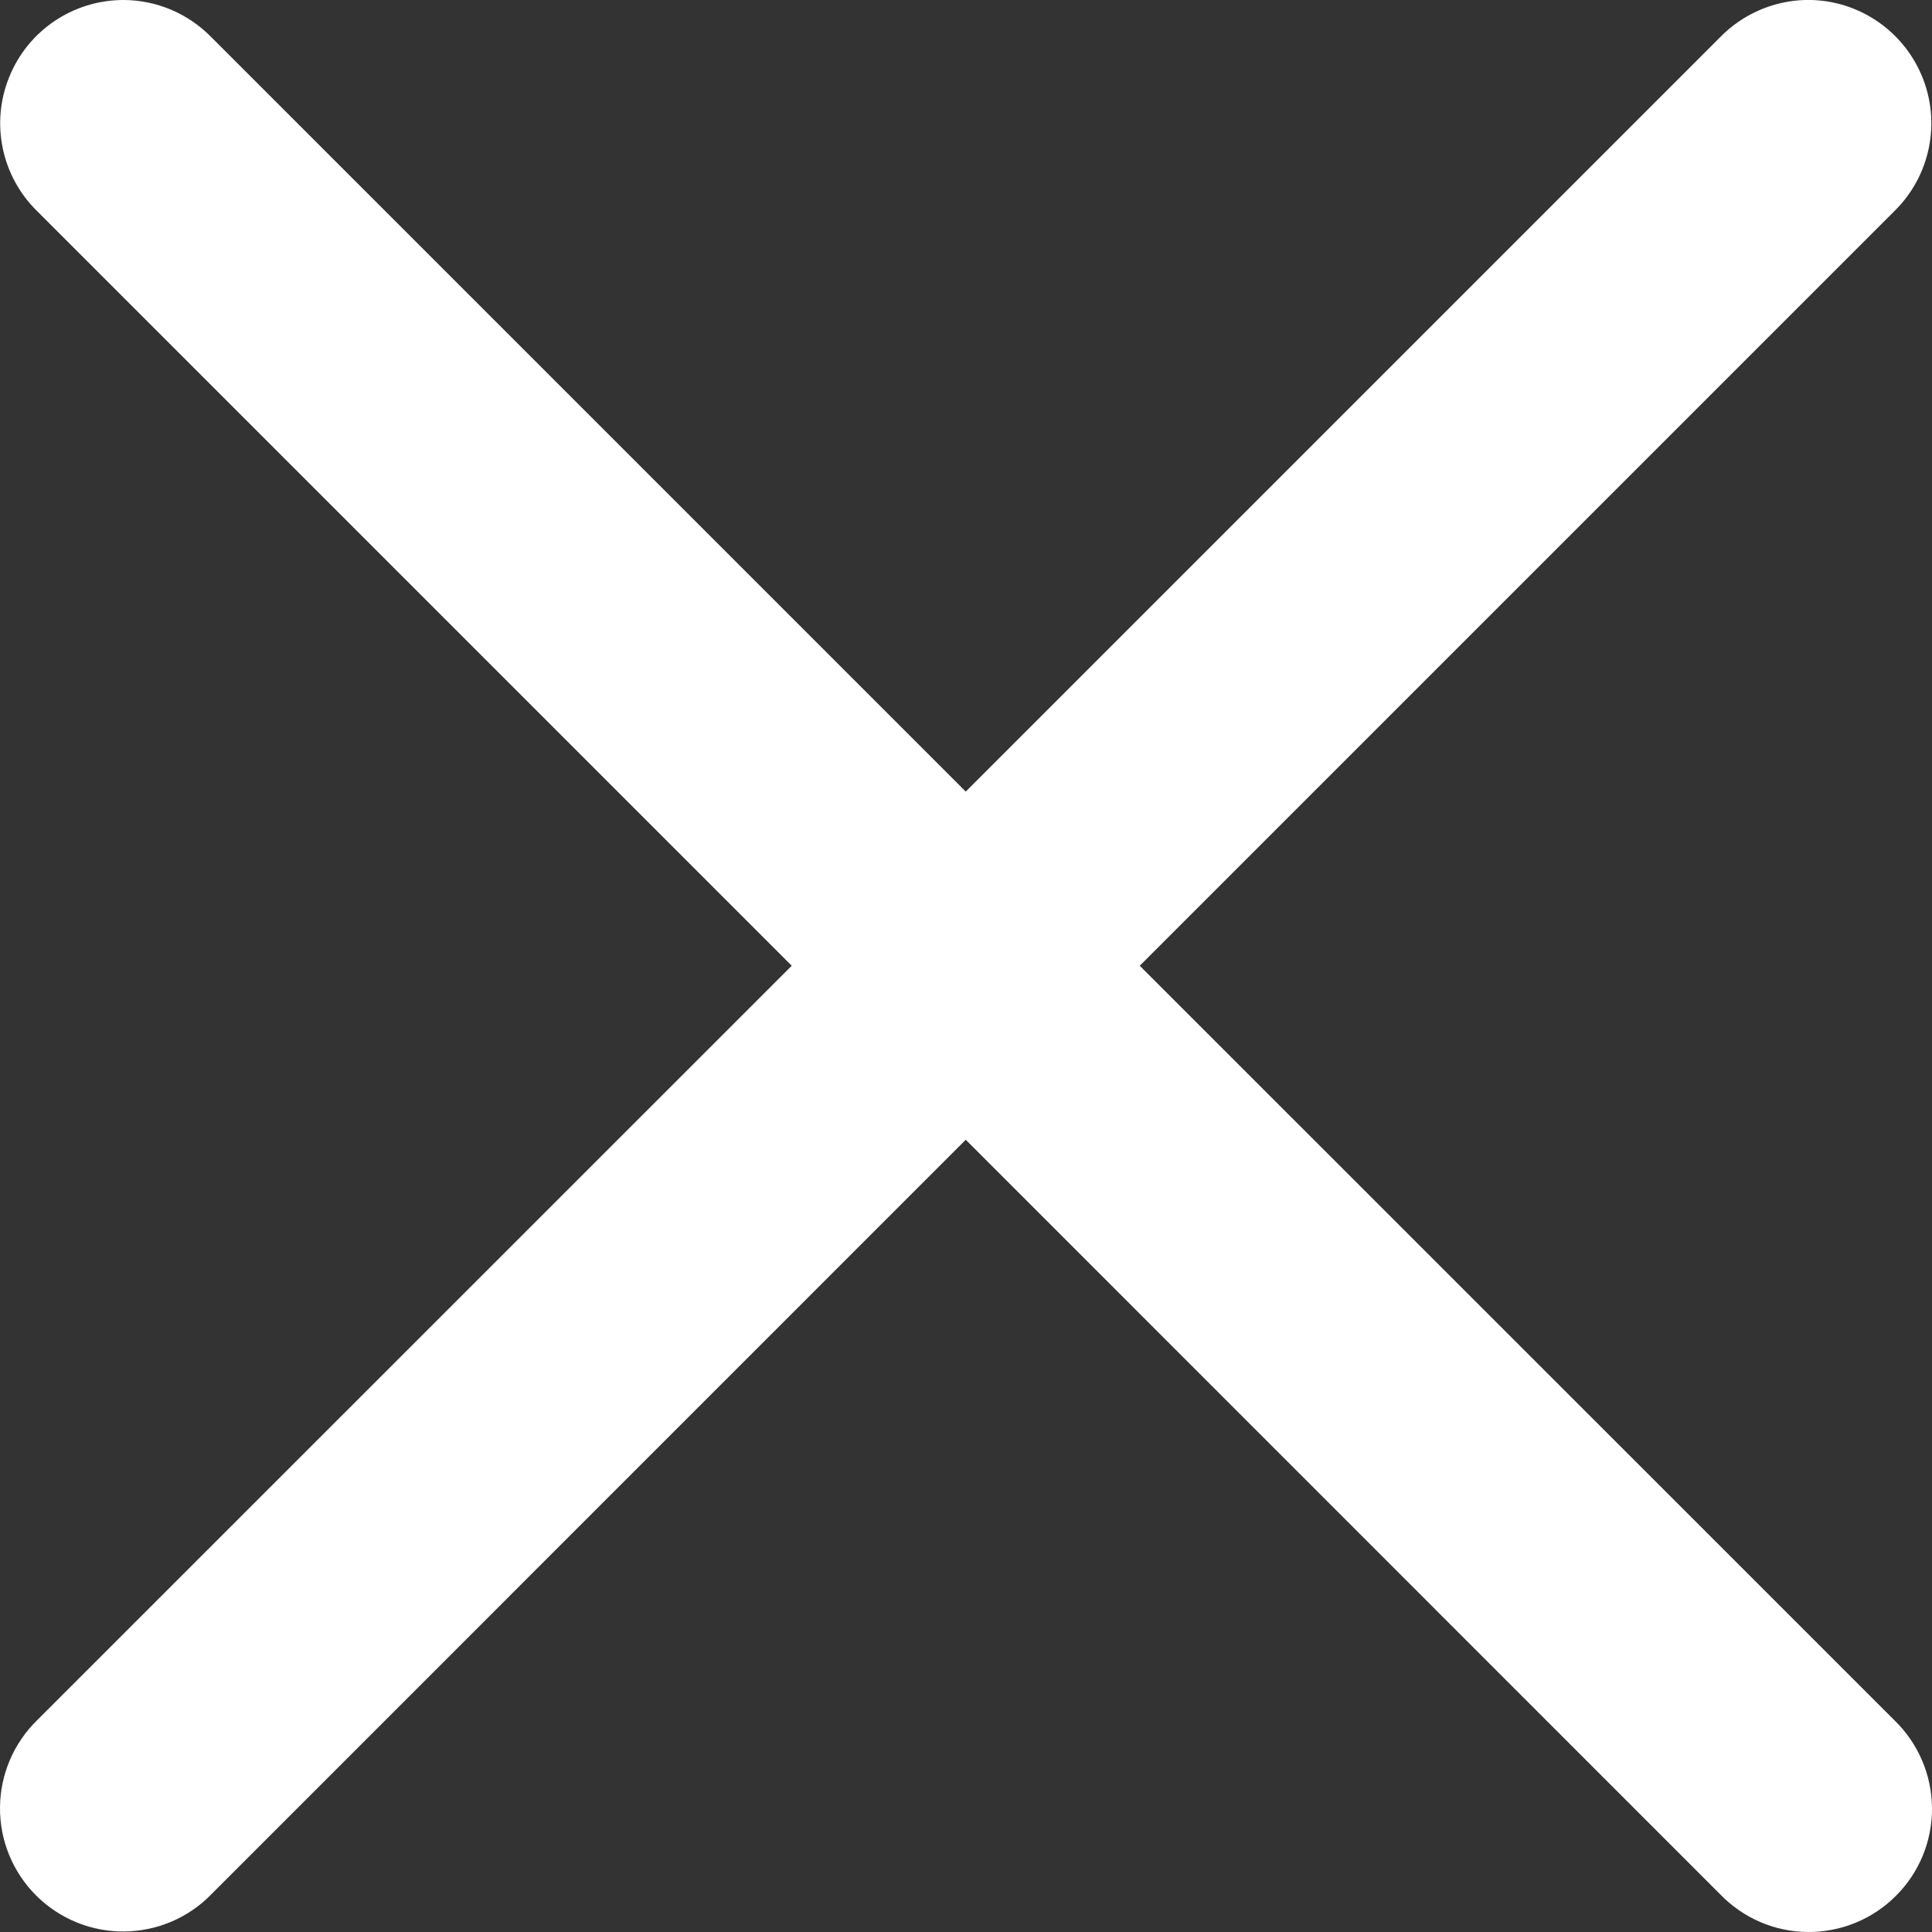 <svg width="15" height="15" viewBox="0 0 15 15" fill="none" xmlns="http://www.w3.org/2000/svg">
<rect x="0" y="0" width="15" height="15" fill="#333333" stroke="none"/>
<path d="M0.957 0C0.568 0.001 0.218 0.236 0.072 0.597C-0.075 0.957 0.012 1.37 0.29 1.641L6.147 7.498L0.29 13.354C0.106 13.533 0.002 13.777 2.54767e-05 14.033C-0.002 14.289 0.099 14.535 0.28 14.716C0.461 14.897 0.707 14.998 0.963 14.996C1.219 14.994 1.464 14.89 1.642 14.706L7.498 8.849L13.354 14.706C13.533 14.892 13.778 14.998 14.035 15C14.292 15.002 14.539 14.901 14.72 14.719C14.902 14.538 15.003 14.29 15 14.034C14.997 13.776 14.891 13.532 14.706 13.354L8.849 7.498L14.706 1.641C14.988 1.366 15.073 0.946 14.919 0.584C14.765 0.221 14.405 -0.011 14.011 0C13.763 0.008 13.527 0.112 13.354 0.29L7.498 6.146L1.642 0.29C1.462 0.105 1.215 0 0.957 0L0.957 0Z" fill="white"/>
</svg>

